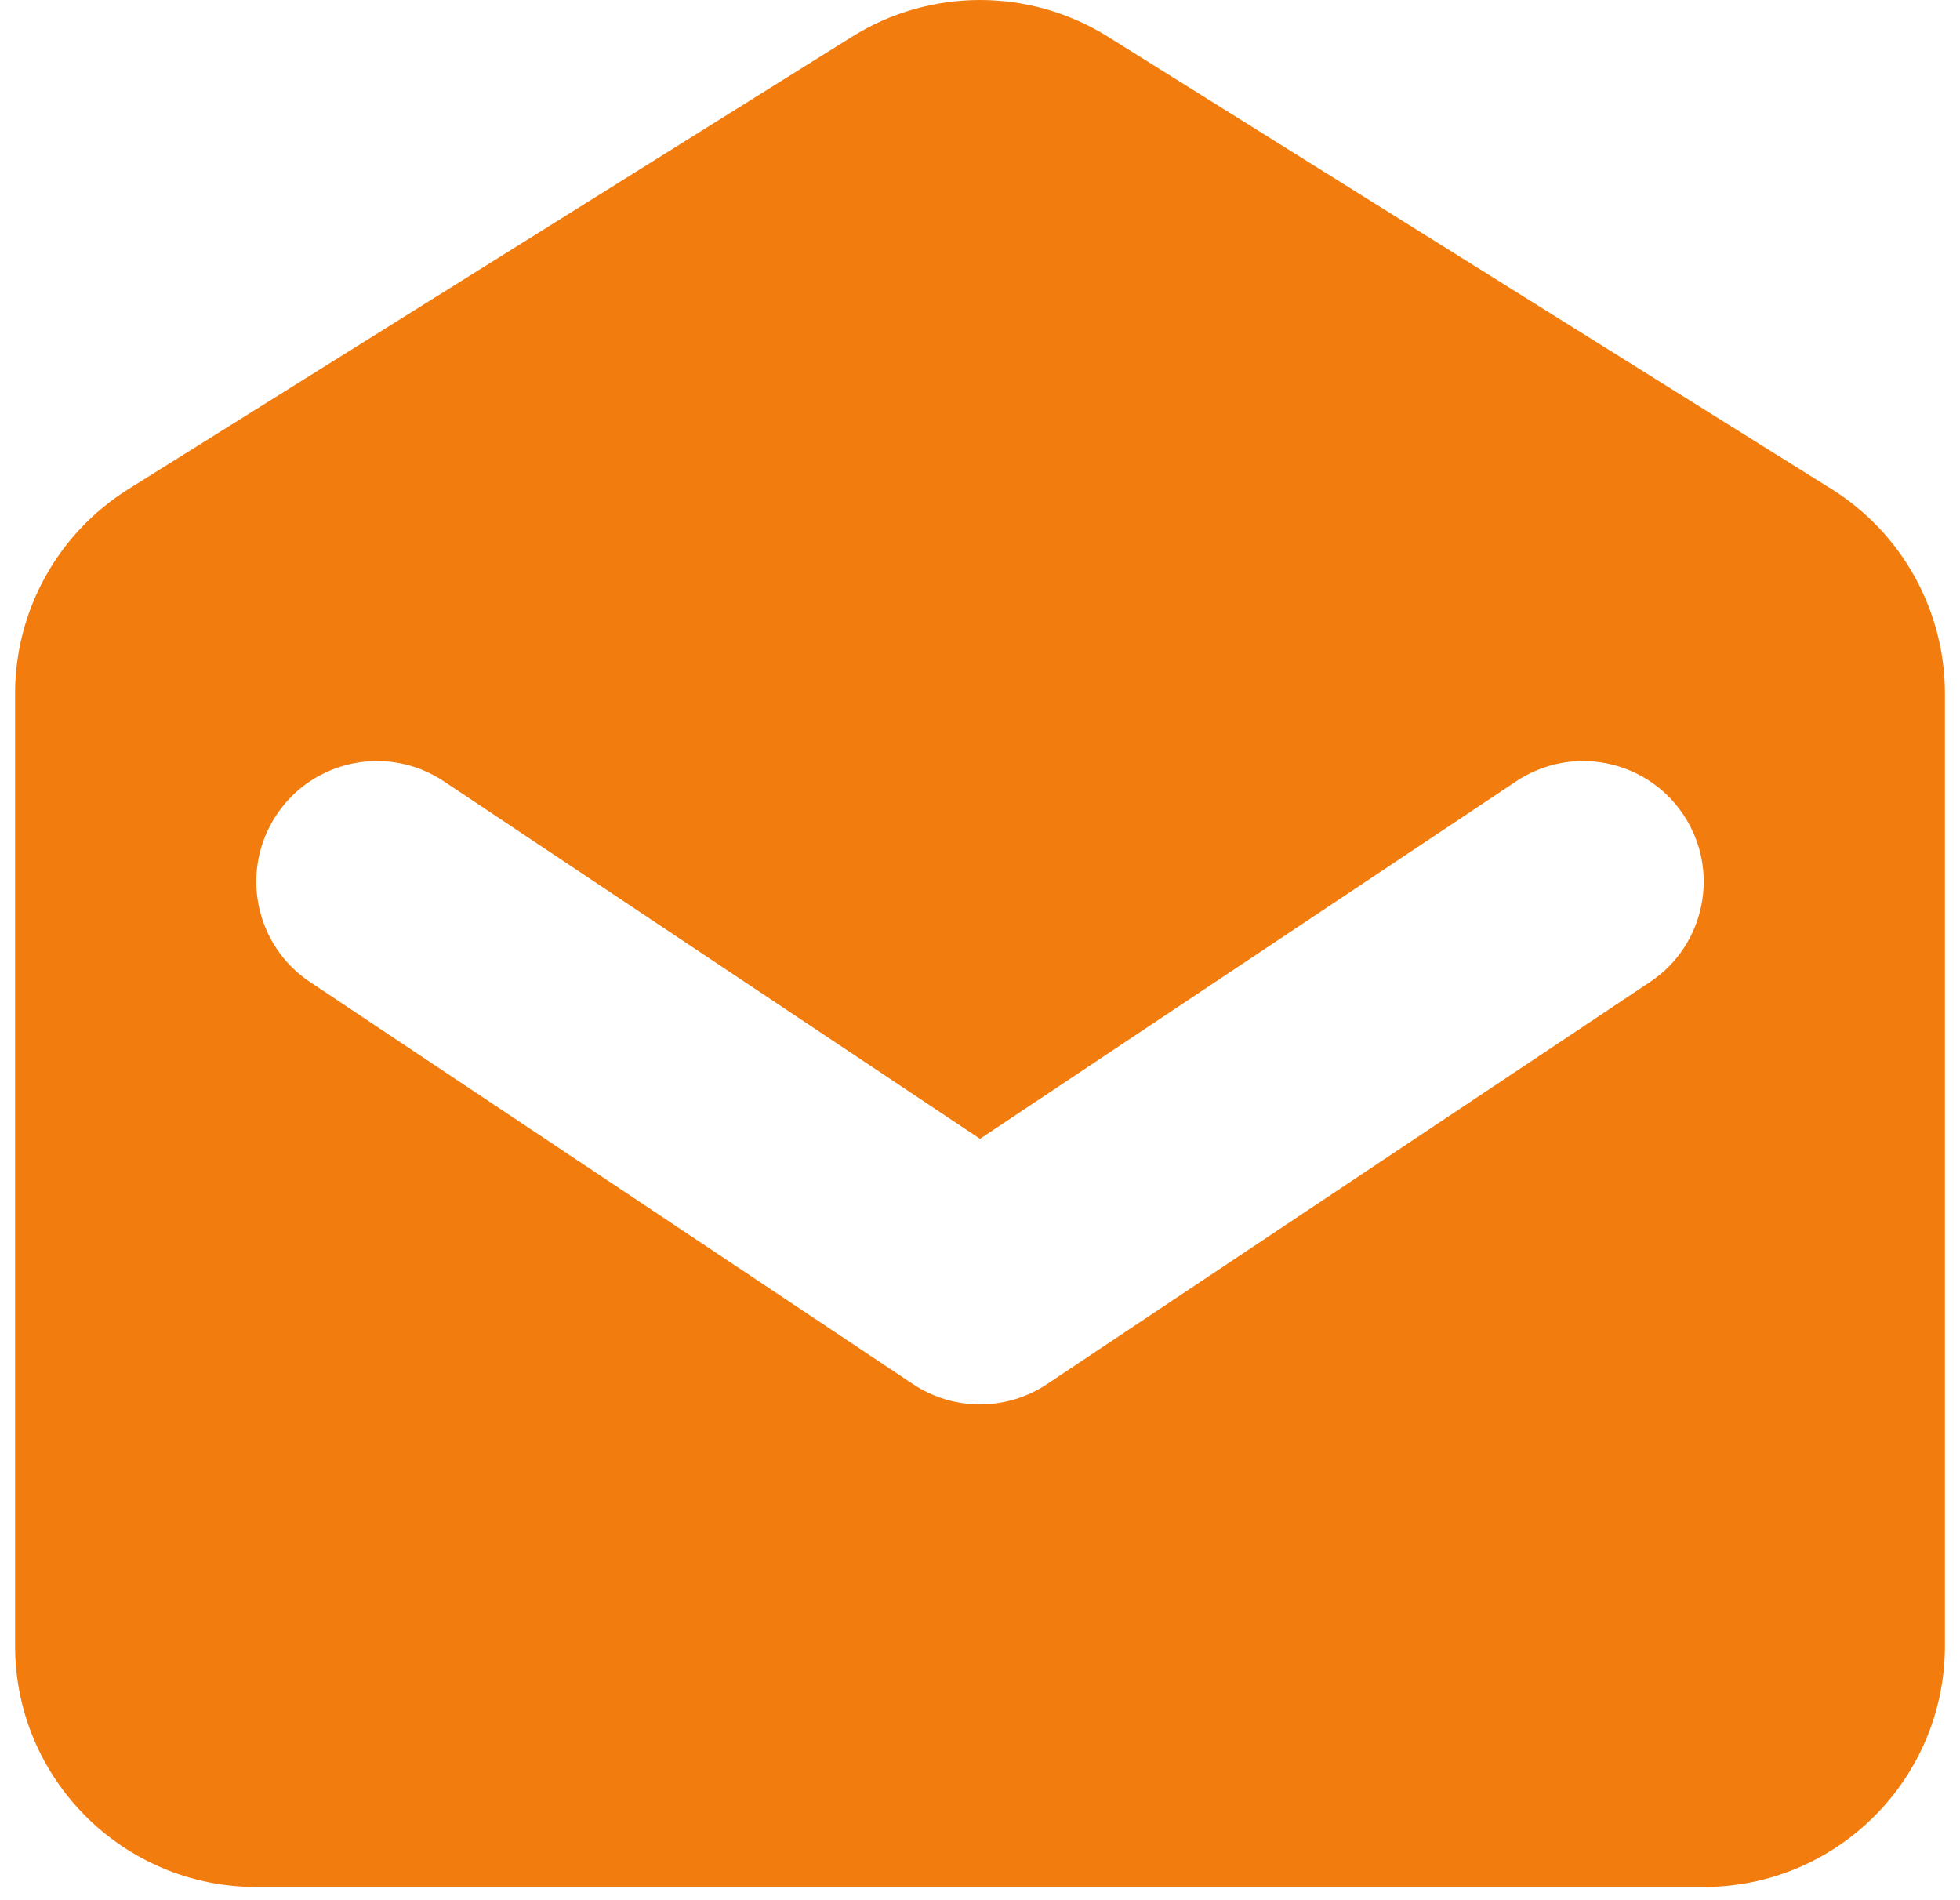 <svg width="65" height="63" viewBox="0 0 65 63" fill="none" xmlns="http://www.w3.org/2000/svg">
<path fill-rule="evenodd" clip-rule="evenodd" d="M4.26 16.216C1.921 17.678 0.5 20.242 0.5 23V54.566C0.5 58.984 4.082 62.566 8.5 62.566H56.5C60.918 62.566 64.5 58.984 64.5 54.566V23C64.5 20.242 63.079 17.678 60.74 16.216L36.74 1.216C34.146 -0.405 30.854 -0.405 28.26 1.216L4.26 16.216ZM14.719 25.905C12.881 24.68 10.397 25.176 9.172 27.014C7.946 28.852 8.443 31.336 10.281 32.561L30.281 45.895C31.625 46.79 33.375 46.79 34.719 45.895L54.719 32.561C56.557 31.336 57.054 28.852 55.828 27.014C54.603 25.176 52.119 24.68 50.281 25.905L32.5 37.759L14.719 25.905Z" fill="#F27C0E"/>
</svg>
